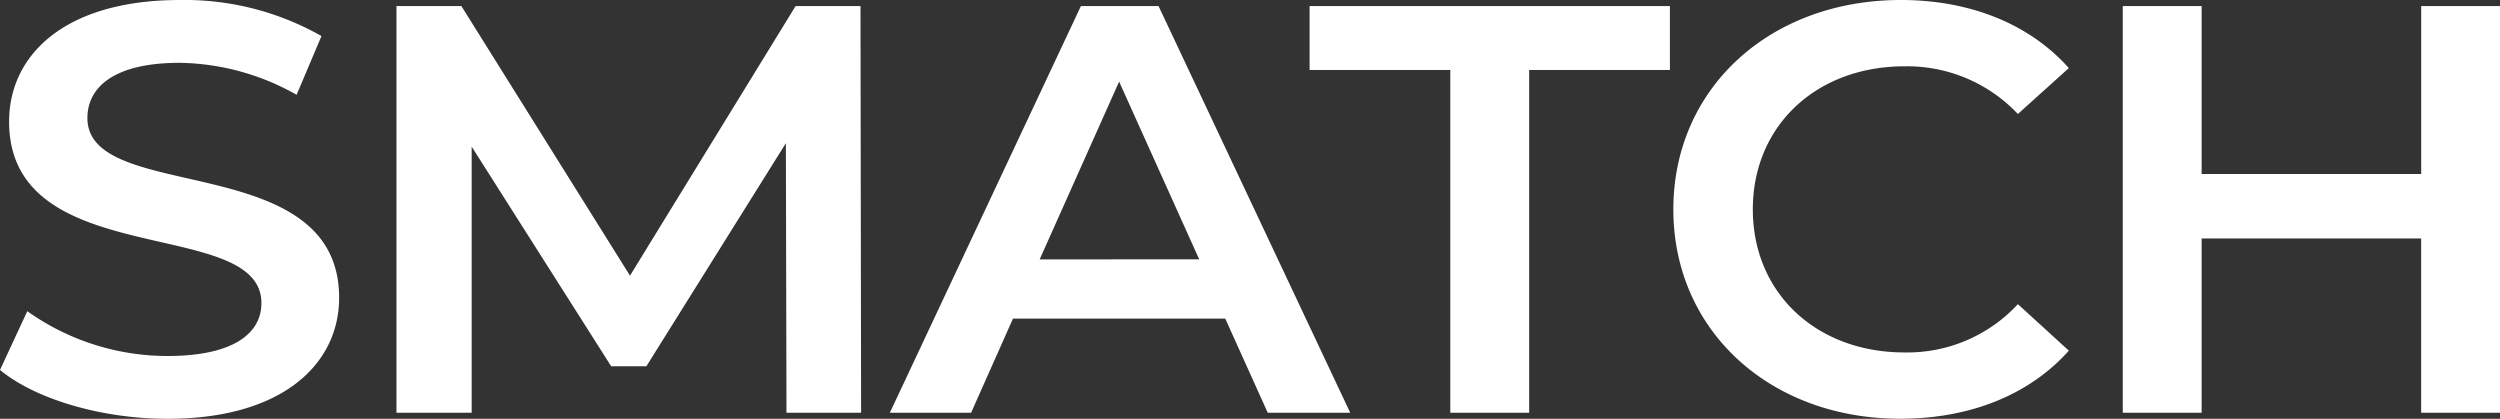 <svg xmlns="http://www.w3.org/2000/svg" width="179.081" height="30" viewBox="0 0 179.081 30">
  <rect x="0" y="0" width="179.081" height="30" fill="#333333" stroke="none"/>
  <g id="Group_281" data-name="Group 281" transform="translate(-31.627 -106.754)">
    <path id="Path_172" data-name="Path 172" d="M31.627,133.254l1.955-4.209a17.321,17.321,0,0,0,10.036,3.21c4.737,0,6.735-1.625,6.735-3.793,0-6.291-18.075-2.166-18.075-13,0-4.708,3.911-8.708,12.253-8.708a19.863,19.863,0,0,1,10.124,2.583l-1.782,4.208a17.452,17.452,0,0,0-8.385-2.291c-4.693,0-6.6,1.75-6.6,3.958,0,6.208,18.032,2.167,18.032,12.875,0,4.666-3.954,8.667-12.3,8.667C38.883,136.754,34.147,135.337,31.627,133.254Z" fill="#fff"/>
    <path id="Path_173" data-name="Path 173" d="M89.458,136.319l-.044-19.31L79.421,132.99H76.9l-9.993-15.731v19.06H61.52v-29.13h4.649L78.248,126.5l11.861-19.309h4.65l.043,29.13Z" transform="translate(-1.493)" fill="#fff"/>
    <path id="Path_174" data-name="Path 174" d="M122.74,129.578H107.533l-3,6.741H98.713l13.686-29.13h5.562l13.729,29.13h-5.908Zm-1.867-4.246L115.137,112.6l-5.692,12.734Z" transform="translate(-3.344)" fill="#fff"/>
    <path id="Path_175" data-name="Path 175" d="M140.207,111.766H130.128v-4.577h25.809v4.577H145.856v24.553h-5.649Z" transform="translate(-4.691)" fill="#fff"/>
    <path id="Path_176" data-name="Path 176" d="M157.587,121.754c0-8.708,6.953-15,16.294-15,4.953,0,9.212,1.709,12.036,4.875l-3.65,3.291a10.9,10.9,0,0,0-8.125-3.416c-6.3,0-10.862,4.249-10.862,10.249S167.842,132,174.142,132a10.779,10.779,0,0,0,8.125-3.459l3.65,3.333c-2.824,3.166-7.083,4.875-12.08,4.875C164.54,136.754,157.587,130.462,157.587,121.754Z" transform="translate(-6.094)" fill="#fff"/>
    <path id="Path_177" data-name="Path 177" d="M218.373,107.189v29.13h-5.648V123.835H197v12.484h-5.649v-29.13H197v12.027h15.728V107.189Z" transform="translate(-7.665)" fill="#fff"/>
  </g>
</svg>
